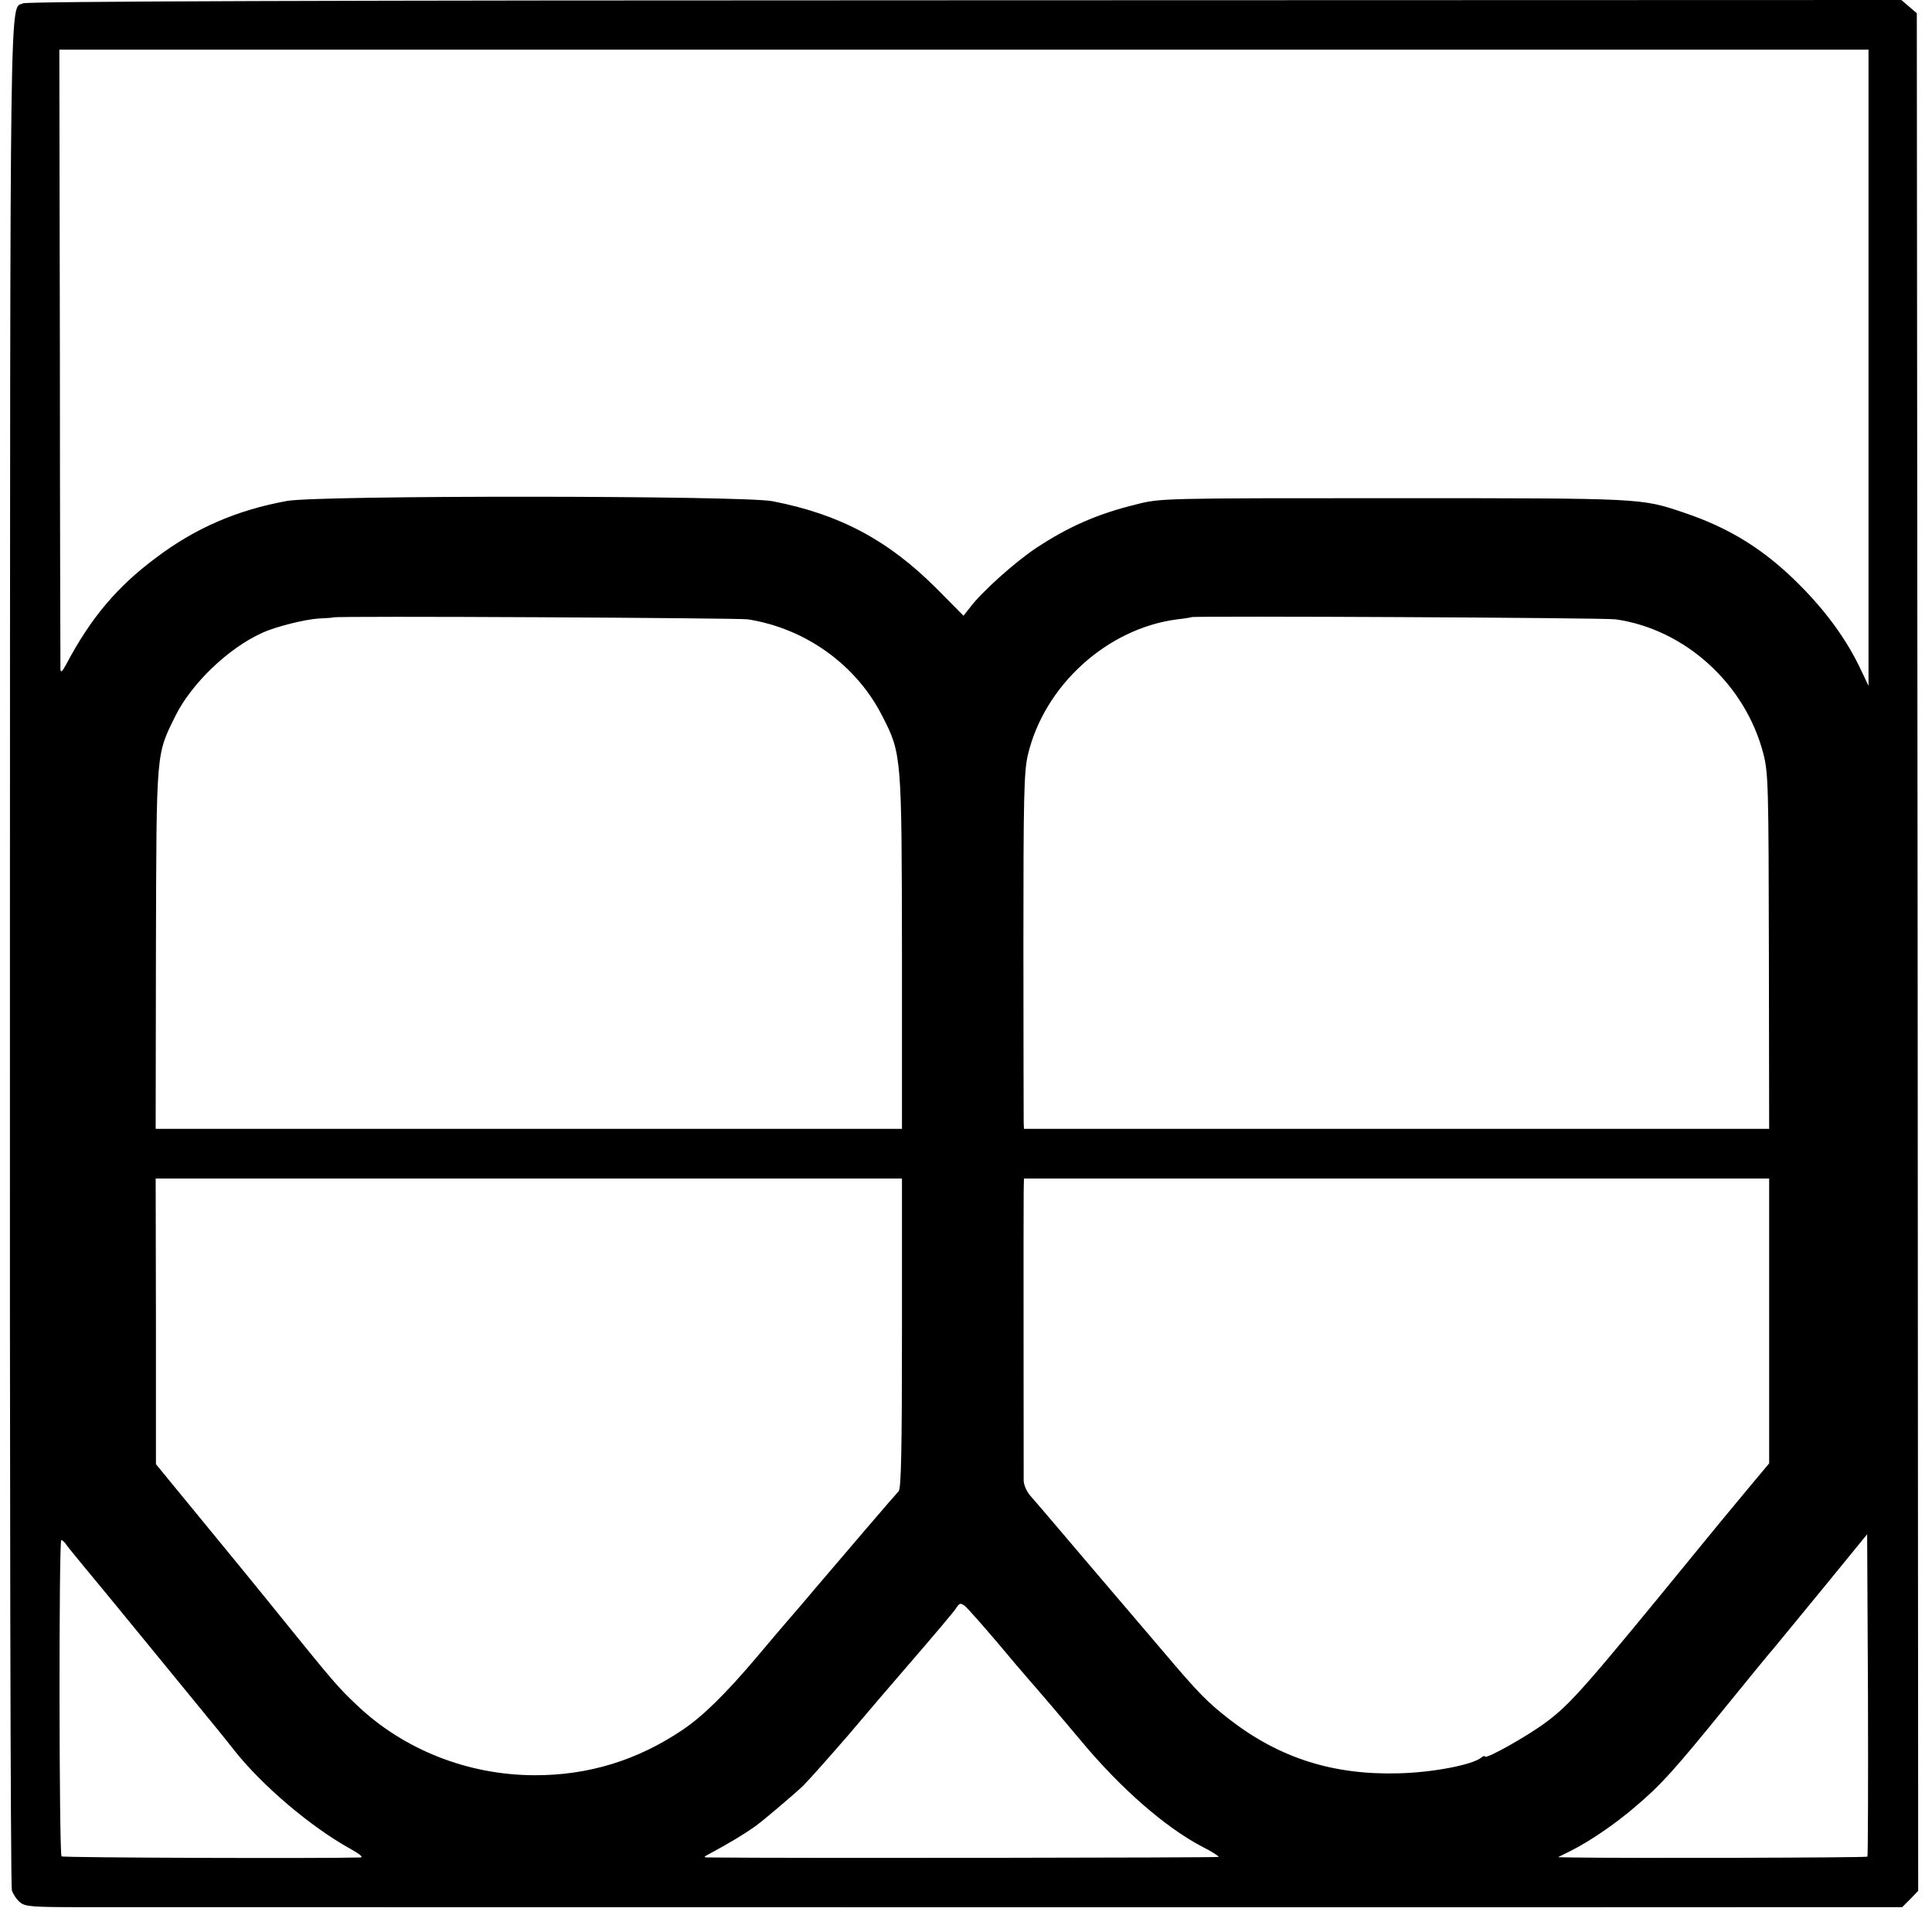 <?xml version="1.0" standalone="no"?>
<!DOCTYPE svg PUBLIC "-//W3C//DTD SVG 20010904//EN"
 "http://www.w3.org/TR/2001/REC-SVG-20010904/DTD/svg10.dtd">
<svg version="1.0" xmlns="http://www.w3.org/2000/svg"
 width="700pt" height="700pt" viewBox="0 0 700 700"
 preserveAspectRatio="xMidYMid meet">
<g transform="translate(0,700) scale(0.1,-0.1)"
fill="#000000" stroke="none">
<path d="M84 6988 c-50 -24 -47 165 -48 -3435 -1 -1858 2 -3389 7 -3402 4 -13
17 -33 29 -43 19 -16 42 -18 222 -18 370 0 6047 -1 6324 0 l274 0 29 29 29 30
-2 3401 -3 3402 -28 24 -28 24 -3392 -1 c-2314 0 -3399 -4 -3413 -11z m6686
-1320 l0 -1153 -29 61 c-49 104 -122 205 -216 300 -128 130 -255 210 -425 267
-154 52 -145 52 -1050 52 -843 0 -845 0 -935 -23 -139 -34 -245 -81 -360 -157
-77 -51 -199 -160 -242 -218 l-22 -28 -98 99 c-175 175 -351 269 -594 316
-106 21 -1646 22 -1759 1 -181 -33 -332 -98 -475 -206 -141 -105 -236 -218
-324 -384 -15 -28 -21 -34 -22 -20 0 11 -2 521 -2 1132 l-2 1113 3278 0 3277
0 0 -1152z m-4060 -912 c209 -33 393 -165 487 -351 70 -136 70 -145 71 -855
l0 -640 -1352 0 -1352 0 1 653 c2 724 0 700 71 844 58 116 190 244 314 300 47
22 155 49 205 52 28 1 51 3 52 4 5 6 1466 -2 1503 -7z m3144 0 c252 -36 470
-235 535 -487 18 -69 19 -121 20 -716 l1 -643 -1350 0 -1350 0 -1 23 c0 12 -1
301 -1 642 0 536 2 629 16 689 59 252 287 459 541 492 28 3 51 7 52 8 6 5
1498 -2 1537 -8z m-2586 -2586 c0 -423 -3 -564 -12 -573 -11 -11 -195 -226
-303 -353 -40 -48 -62 -73 -106 -124 -12 -14 -60 -70 -106 -125 -112 -132
-193 -212 -267 -262 -164 -111 -343 -166 -539 -165 -241 1 -473 93 -642 254
-67 63 -88 88 -258 298 -82 102 -222 273 -310 380 l-160 195 0 518 -1 517
1352 0 1352 0 0 -560z m3142 44 l0 -516 -76 -91 c-108 -130 -103 -124 -179
-217 -415 -508 -462 -561 -552 -629 -68 -51 -223 -138 -223 -125 0 3 -6 2 -13
-4 -31 -26 -175 -54 -298 -57 -238 -7 -433 55 -614 195 -80 62 -116 99 -236
241 -58 68 -244 286 -272 319 -12 14 -58 68 -102 120 -44 52 -92 108 -107 125
-17 18 -28 42 -29 60 0 40 -1 987 0 1048 l1 47 1350 0 1350 0 0 -516z m356
-1941 c-4 -4 -877 -6 -1066 -3 l-55 1 50 25 c69 35 159 97 230 158 94 80 137
127 335 371 85 105 159 195 165 201 5 6 84 102 175 213 l165 202 3 -582 c1
-320 0 -584 -2 -586z m-6524 1128 c7 -10 32 -40 54 -67 23 -27 137 -166 254
-309 117 -143 224 -274 239 -292 14 -17 41 -51 60 -75 101 -128 278 -278 421
-357 36 -20 48 -31 35 -31 -127 -4 -1078 -1 -1082 4 -9 9 -10 1146 -1 1146 4
0 13 -8 20 -19z m3253 -219 c10 -7 92 -100 185 -212 25 -29 50 -58 55 -64 12
-13 119 -138 184 -216 142 -170 301 -309 435 -380 36 -18 64 -36 61 -38 -3 -3
-1576 -5 -1830 -2 -39 0 -40 0 -15 13 74 40 124 70 165 99 27 19 144 118 176
149 19 19 93 102 164 184 70 83 149 175 175 205 152 176 203 237 214 253 12
19 16 20 31 9z"/>
</g>
</svg>
